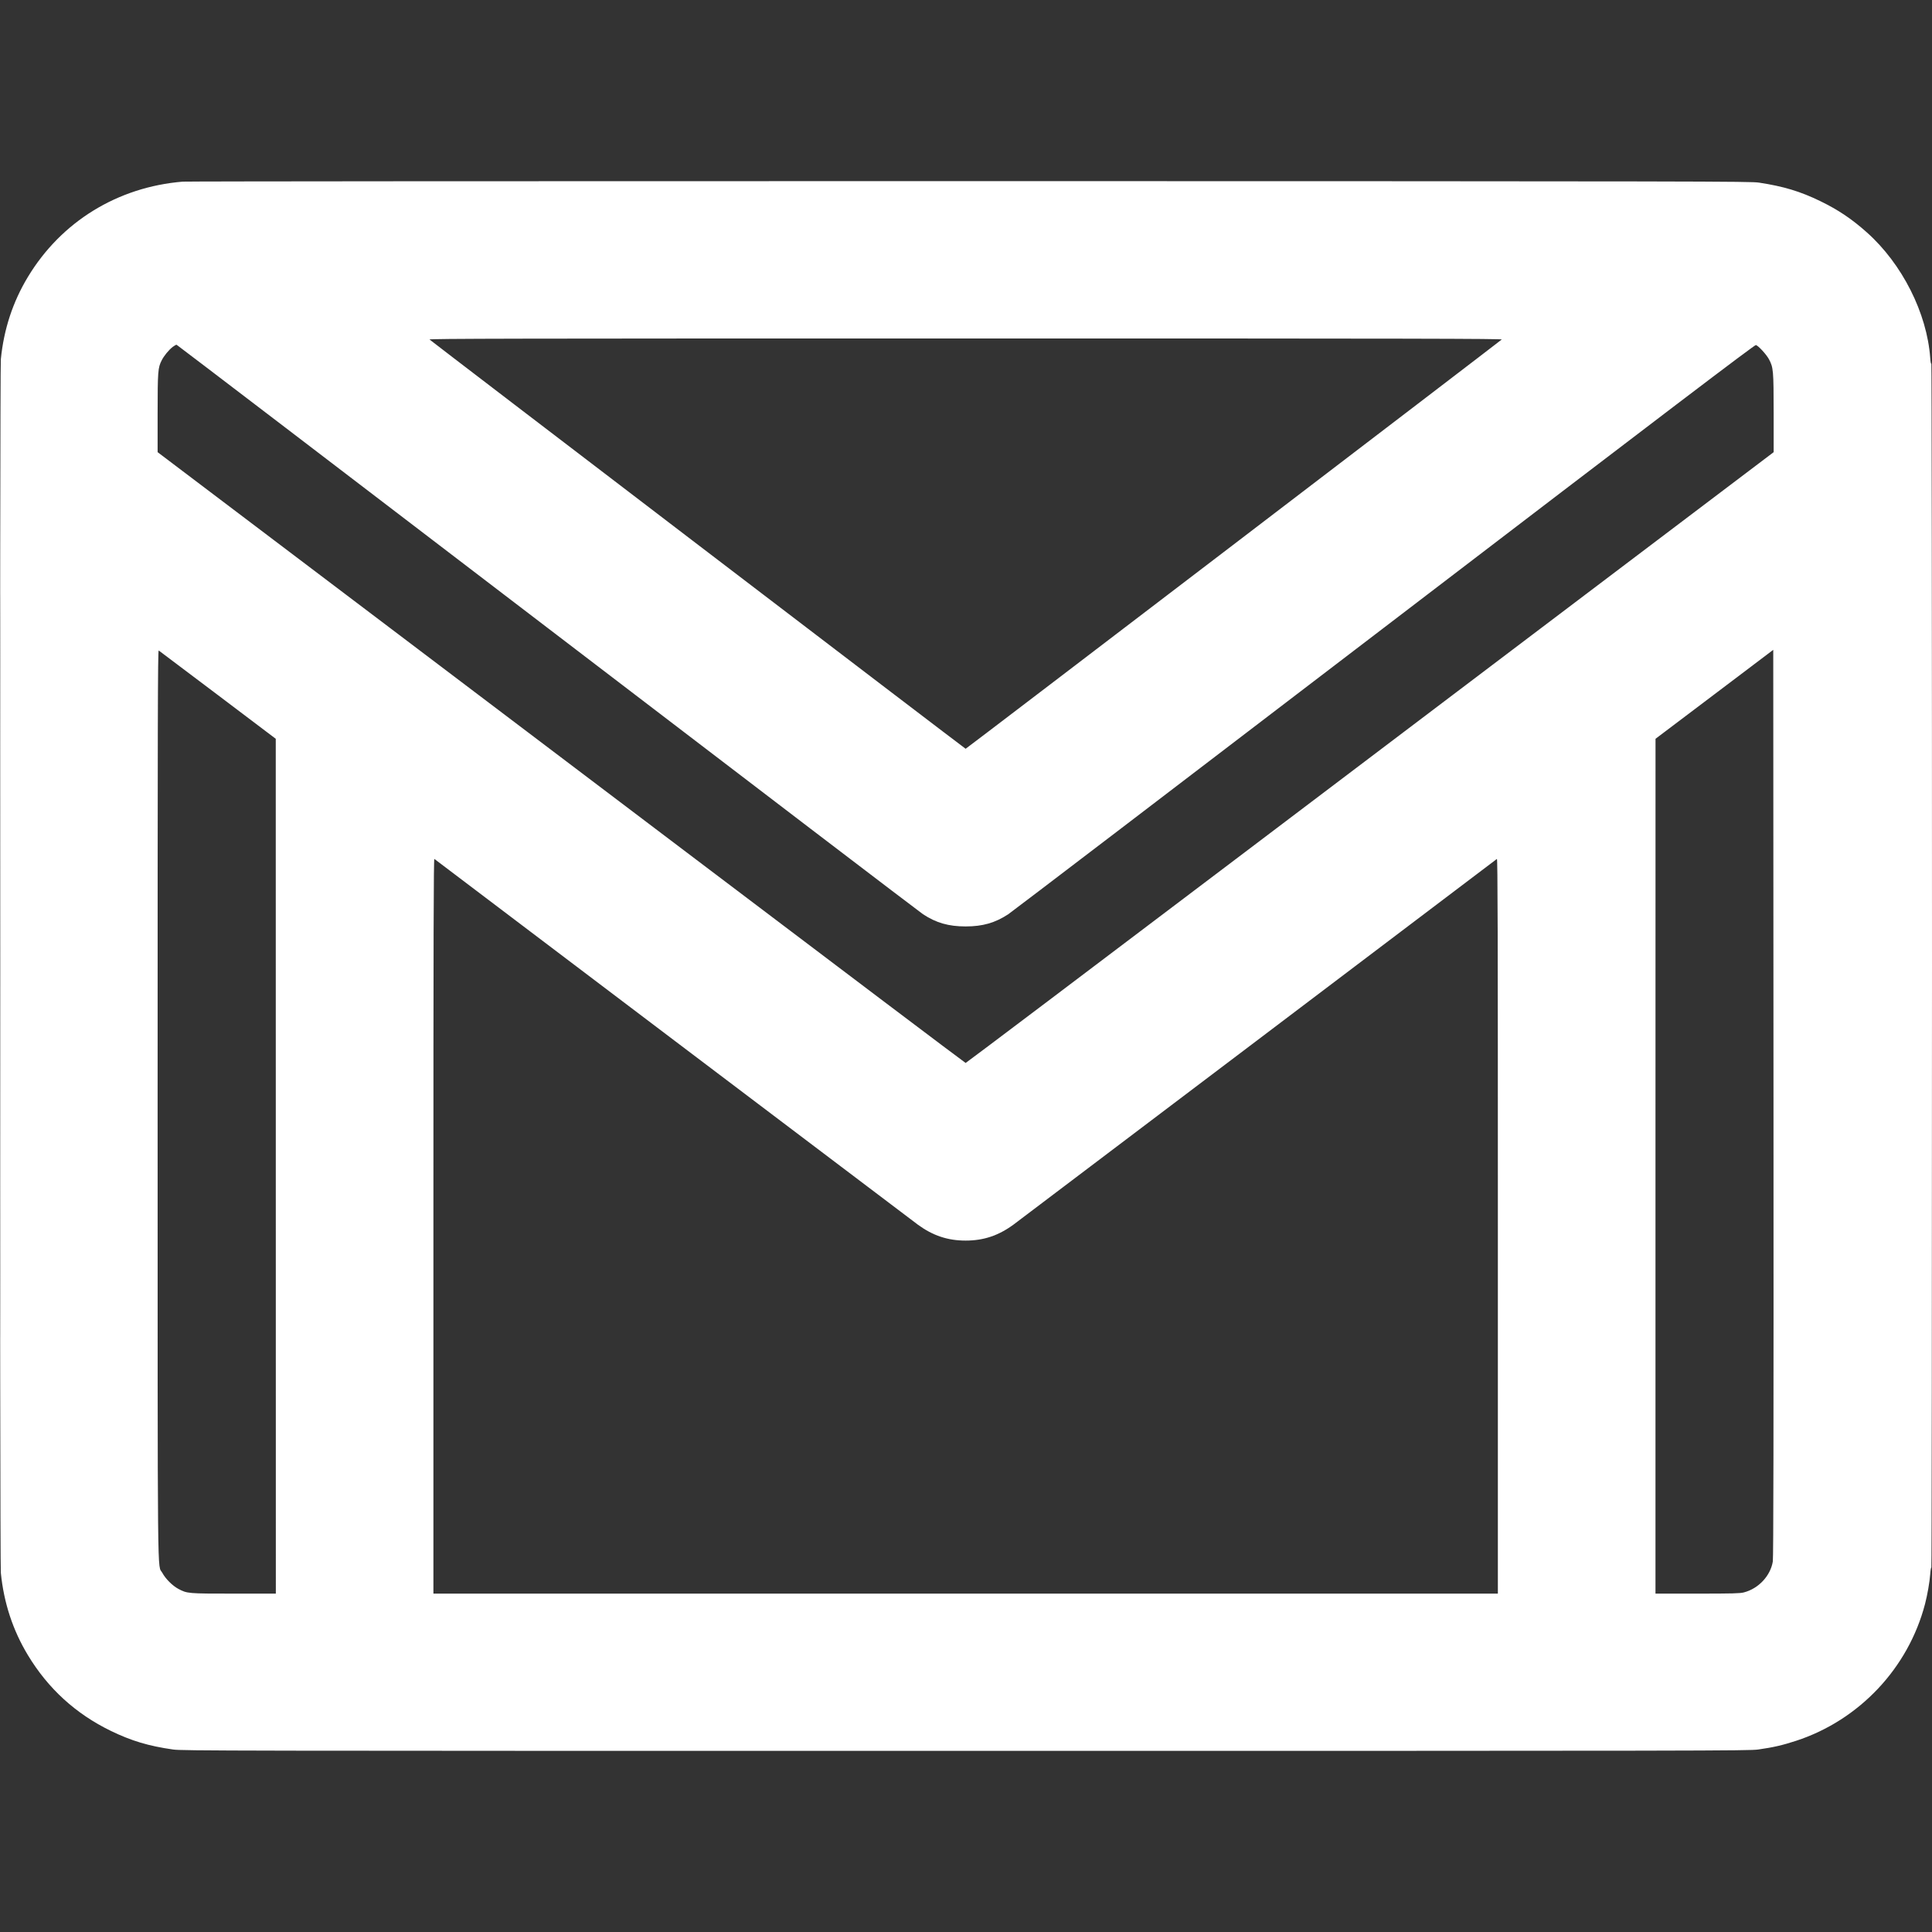 <?xml version="1.0" encoding="UTF-8" standalone="no"?><svg width="48" height="48" viewBox="0 0 48 48" fill="none" xmlns="http://www.w3.org/2000/svg">
<rect x="0" y="0" width="48" height="48" fill="#333333" stroke="none"/>
<path fill-rule="evenodd" clip-rule="evenodd" d="M4.54 4.513C2.921 4.646 1.52 5.508 0.692 6.882C0.318 7.503 0.096 8.176 0.021 8.923C-0.007 9.199 -0.007 38.803 0.021 39.079C0.096 39.825 0.318 40.499 0.692 41.12C1.194 41.952 1.879 42.578 2.755 43.004C3.267 43.252 3.69 43.379 4.3 43.466C4.529 43.498 5.407 43.5 23.991 43.5C42.585 43.5 43.453 43.498 43.682 43.466C44.061 43.412 44.282 43.361 44.623 43.25C46.192 42.737 47.411 41.444 47.827 39.85C47.885 39.628 47.942 39.302 47.956 39.11C47.962 39.018 47.975 38.943 47.984 38.943C47.993 38.943 48 32.208 48 23.977C48 15.746 47.992 9.023 47.984 9.036C47.974 9.051 47.963 8.994 47.956 8.893C47.875 7.779 47.26 6.558 46.384 5.776C46.009 5.441 45.674 5.216 45.227 4.998C44.724 4.754 44.317 4.631 43.701 4.537C43.492 4.505 42.523 4.503 24.106 4.5C13.45 4.499 4.645 4.505 4.54 4.513ZM10.672 8.435C10.741 8.498 23.977 18.603 23.991 18.603C24.005 18.603 37.241 8.498 37.31 8.435C37.333 8.414 35.212 8.409 23.991 8.409C12.761 8.409 10.649 8.413 10.672 8.435ZM4.289 8.62C4.189 8.7 4.077 8.836 4.018 8.951C3.923 9.137 3.917 9.222 3.916 10.266L3.916 11.234L6.819 13.43C8.415 14.637 9.812 15.694 9.923 15.778C10.034 15.862 13.24 18.288 17.048 21.169C20.856 24.051 23.98 26.409 23.991 26.409C24.002 26.409 27.126 24.051 30.934 21.169C34.742 18.288 37.948 15.862 38.059 15.778C38.17 15.694 39.567 14.637 41.163 13.43L44.066 11.234L44.066 10.266C44.065 9.197 44.059 9.131 43.949 8.925C43.886 8.807 43.689 8.592 43.625 8.572C43.596 8.563 41.452 10.192 34.393 15.588C29.336 19.453 25.132 22.66 25.051 22.713C24.725 22.928 24.415 23.017 23.991 23.017C23.567 23.017 23.257 22.928 22.931 22.713C22.85 22.66 18.649 19.456 13.597 15.594C8.544 11.732 4.4 8.569 4.388 8.566C4.375 8.563 4.331 8.588 4.289 8.62ZM0.011 24.001C0.011 32.235 0.013 35.603 0.015 31.486C0.018 27.369 0.018 20.633 0.015 16.516C0.013 12.399 0.011 15.767 0.011 24.001ZM3.916 27.425C3.917 39.812 3.907 38.842 4.033 39.077C4.111 39.223 4.285 39.397 4.429 39.474C4.651 39.592 4.663 39.593 5.811 39.593H6.853L6.852 28.974L6.851 18.355L5.41 17.266C4.617 16.667 3.957 16.17 3.943 16.161C3.92 16.148 3.916 17.849 3.916 27.425ZM42.594 17.25L41.131 18.355L41.13 28.974L41.13 39.593H42.172C43.045 39.593 43.232 39.588 43.326 39.563C43.689 39.469 43.986 39.153 44.045 38.796C44.061 38.7 44.066 35.686 44.062 27.405L44.056 16.145L42.594 17.25ZM10.768 30.457V39.593H23.991H37.214V30.457C37.214 23.151 37.21 21.325 37.19 21.34C37.119 21.397 25.292 30.342 25.176 30.428C24.805 30.699 24.435 30.822 23.991 30.822C23.547 30.822 23.177 30.699 22.806 30.428C22.69 30.342 10.863 21.397 10.792 21.34C10.773 21.325 10.768 23.151 10.768 30.457Z" fill="white"></path>
</svg>
